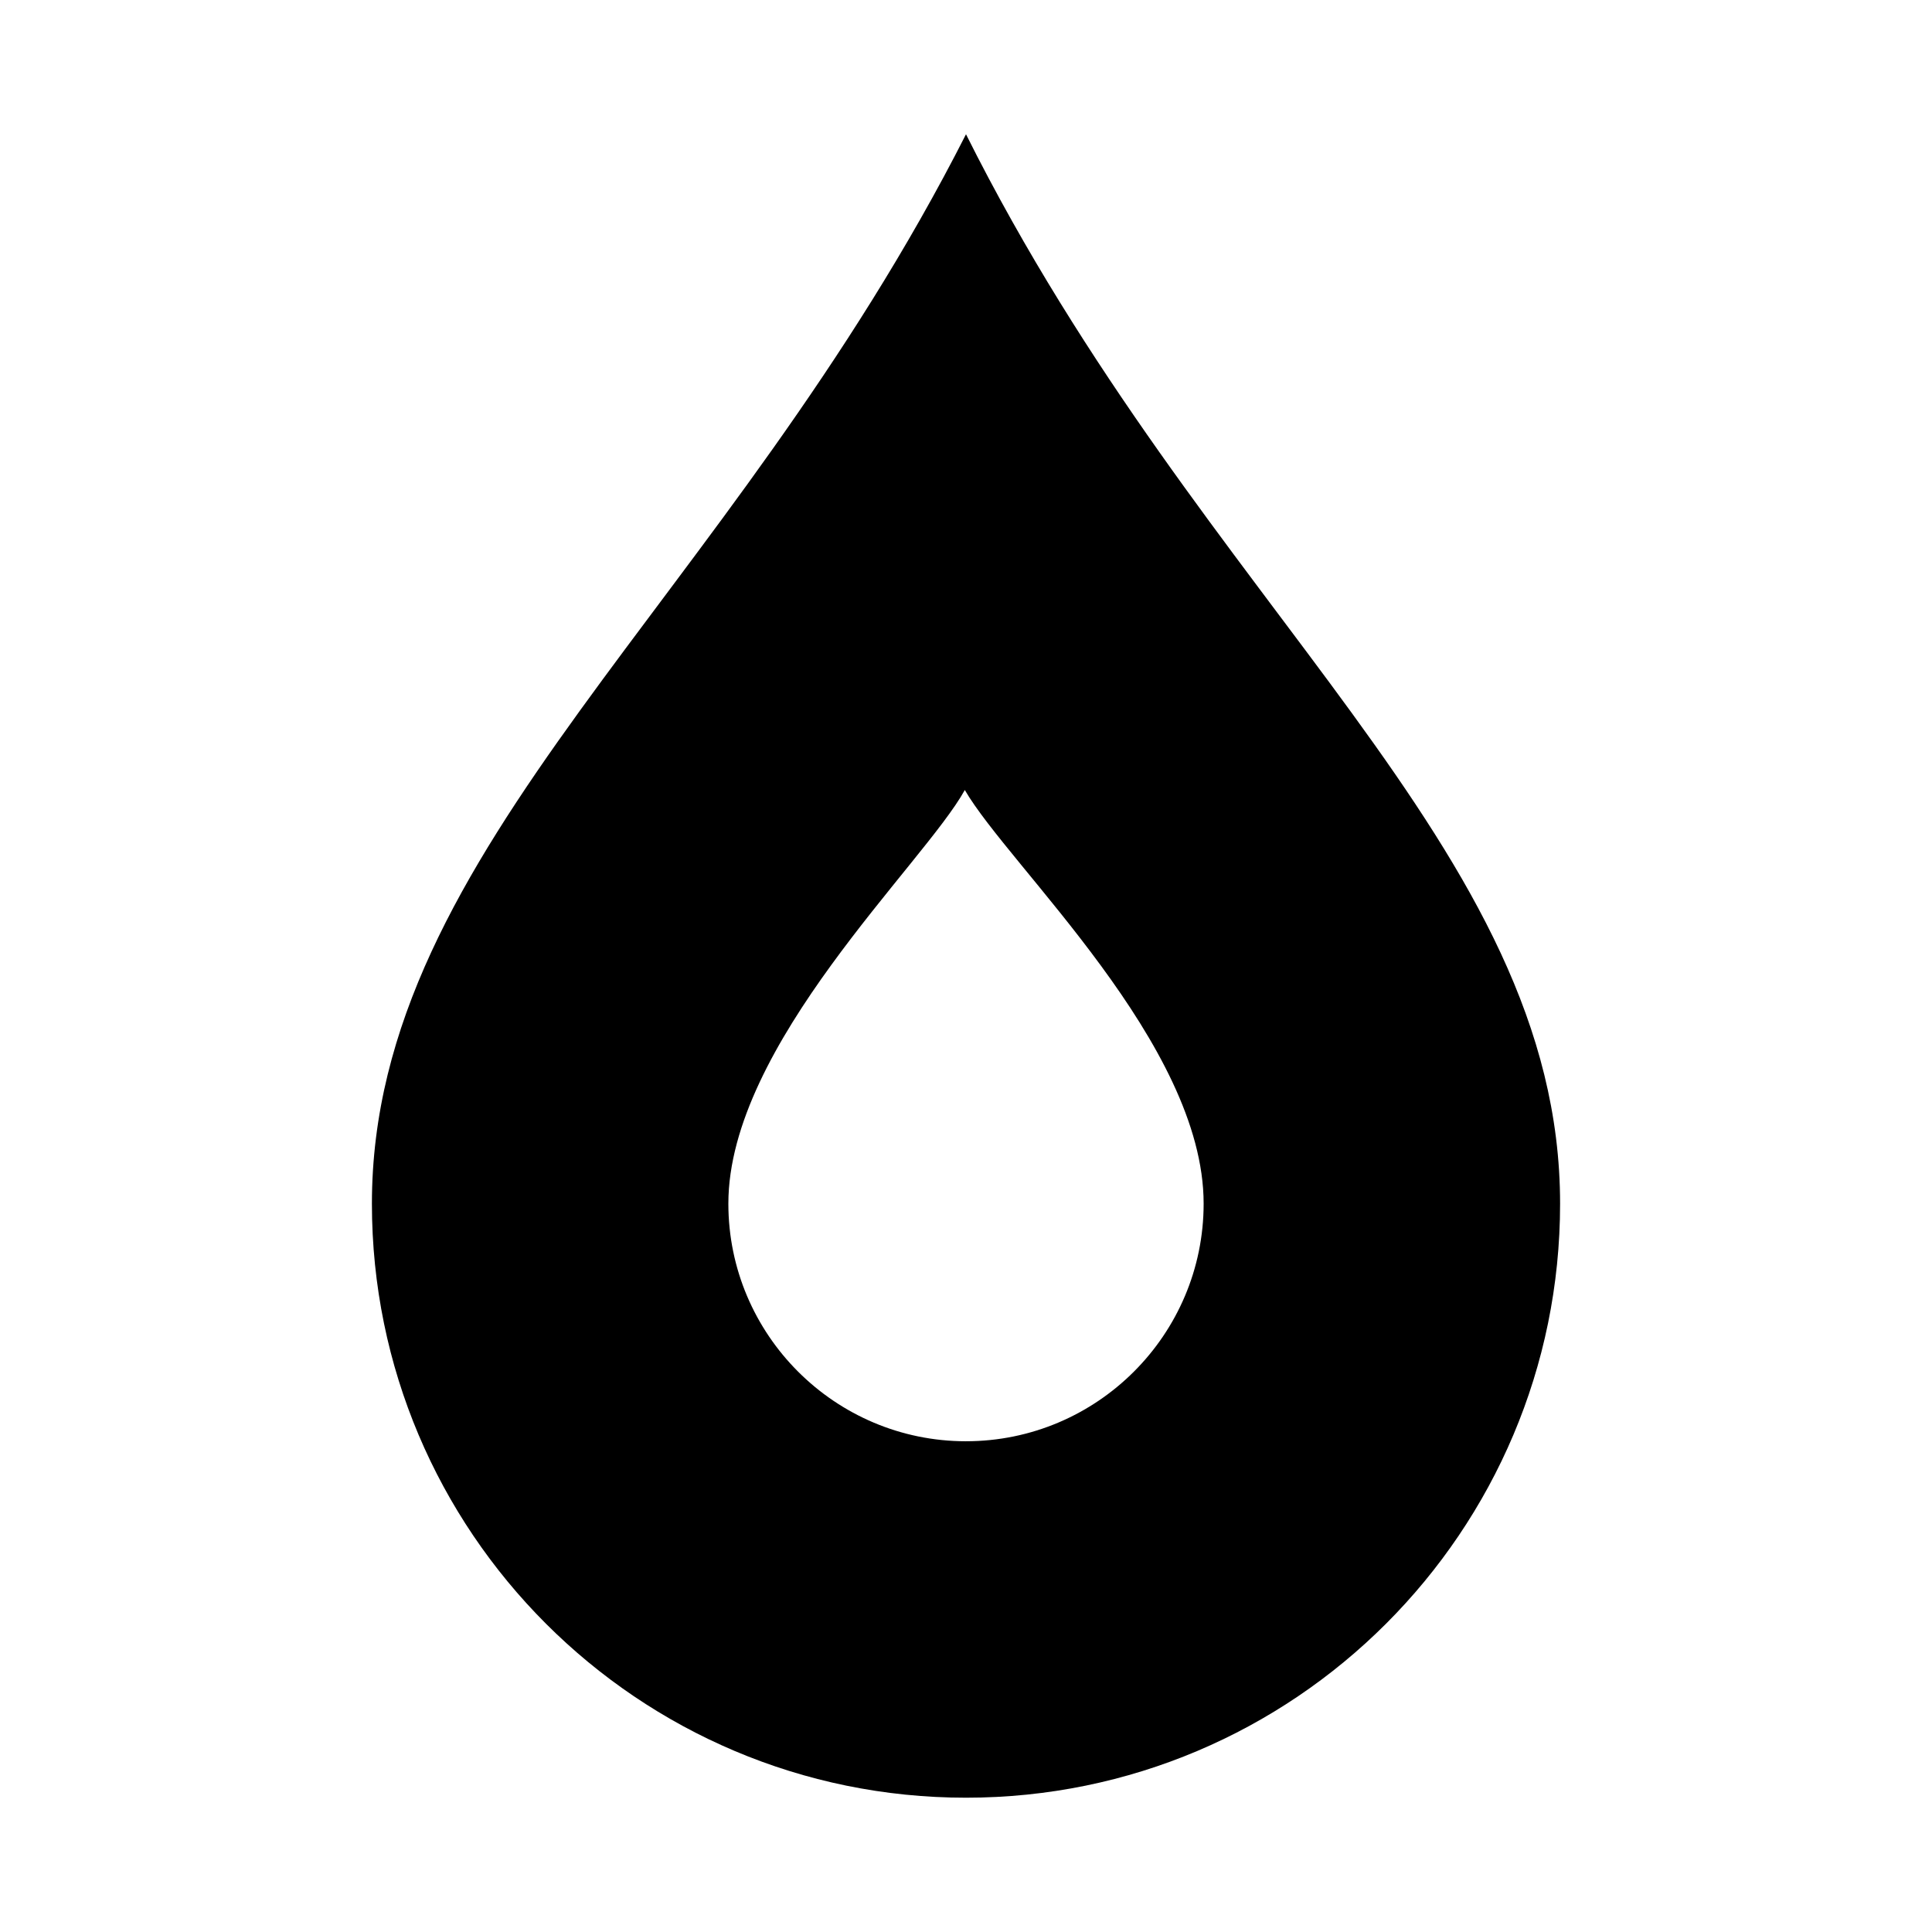 <?xml version="1.0" encoding="UTF-8"?>
<!-- Uploaded to: SVG Repo, www.svgrepo.com, Generator: SVG Repo Mixer Tools -->
<svg fill="#000000" width="800px" height="800px" version="1.1" viewBox="144 144 512 512" xmlns="http://www.w3.org/2000/svg">
 <path d="m400 179.58c-62.977 124-157.44 188.93-157.44 283.39 0 86.938 70.5 157.44 157.44 157.44 86.938 0 157.44-70.5 157.44-157.44-0.004-94.465-94.465-157.44-157.44-283.39zm0 346.37c-34.73 0-62.977-28.246-62.977-62.977 0-42.098 51.859-90.023 62.66-109.61 11.809 20.344 63.293 67.262 63.293 109.61 0 34.73-28.246 62.973-62.977 62.973z"/>
</svg>